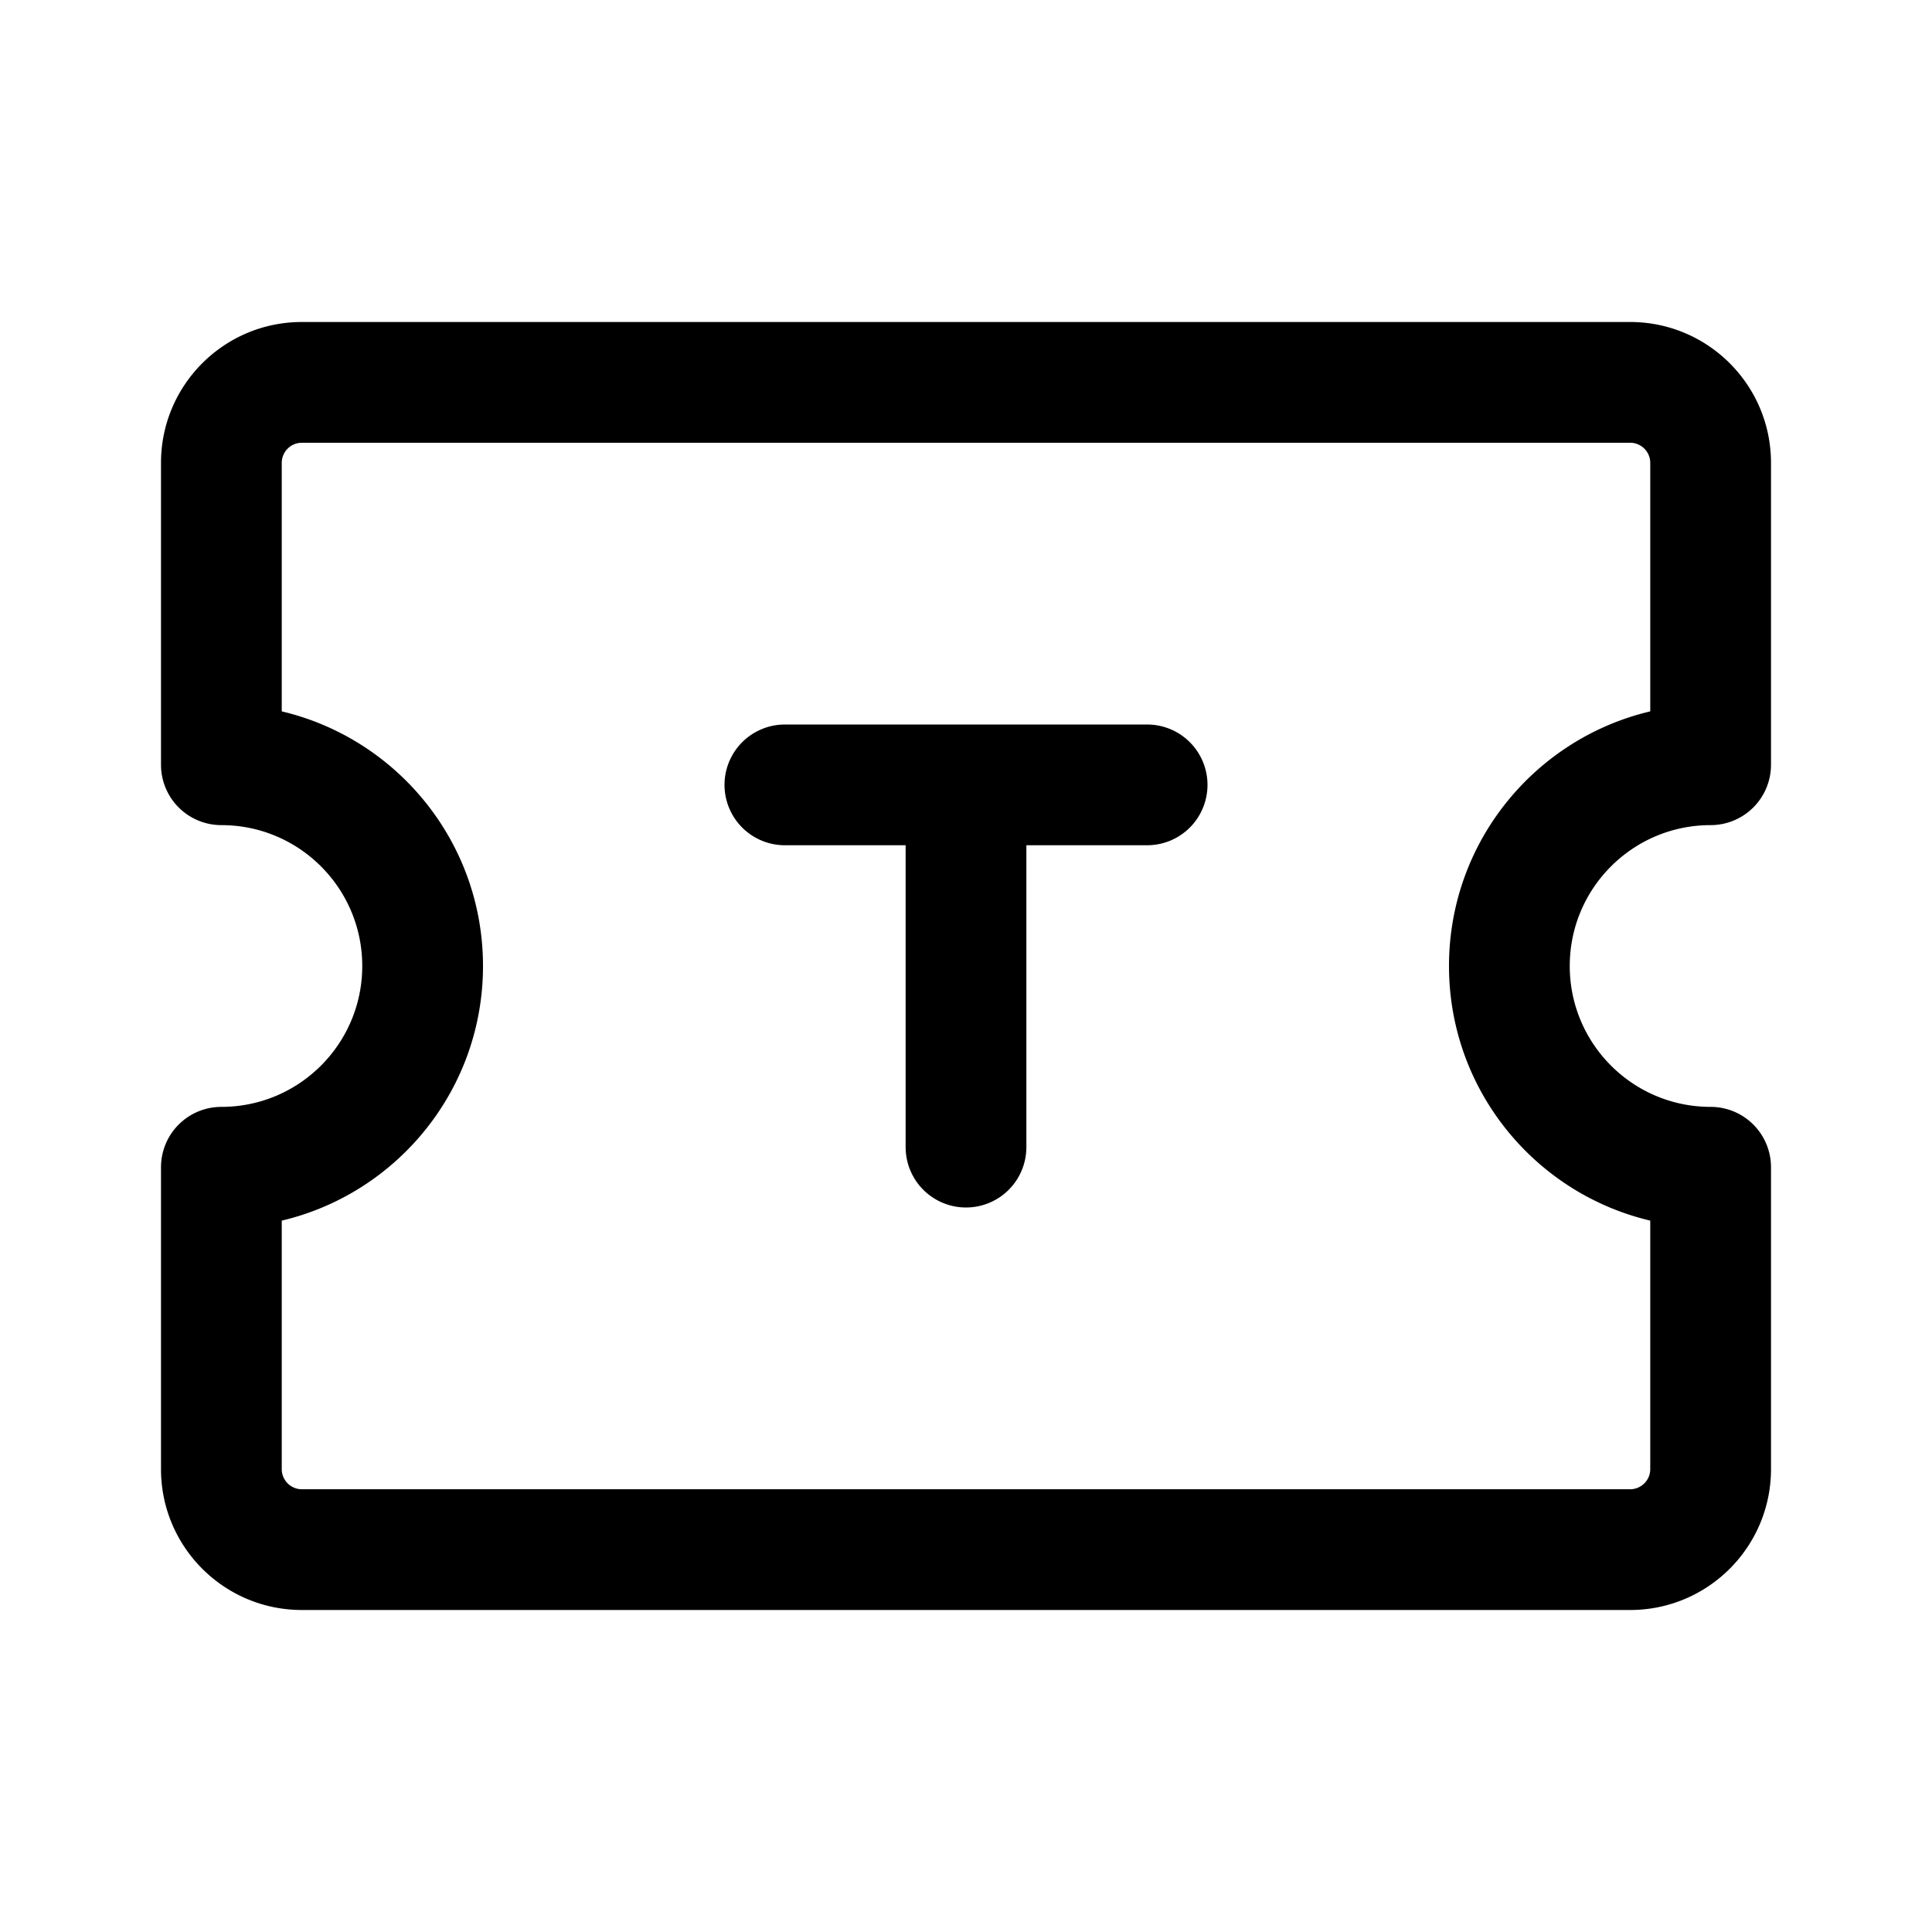 <?xml version="1.0" encoding="utf-8"?><!-- Uploaded to: SVG Repo, www.svgrepo.com, Generator: SVG Repo Mixer Tools -->
<svg width="800px" height="800px" viewBox="0 0 192 192" xmlns="http://www.w3.org/2000/svg" fill="none"><path fill="#000000" fill-rule="evenodd" d="M176 76a6 6 0 0 1-6 6c-7.732 0-14 6.268-14 14s6.268 14 14 14a6 6 0 0 1 6 6v30c0 7.732-6.268 14-14 14H30c-7.732 0-14-6.268-14-14v-30a6 6 0 0 1 6-6c7.732 0 14-6.268 14-14s-6.268-14-14-14a6 6 0 0 1-6-6V46c0-7.732 6.268-14 14-14h132c7.732 0 14 6.268 14 14v30ZM30 44a2 2 0 0 0-2 2v24.696C39.467 73.405 48 83.706 48 96c0 12.294-8.533 22.595-20 25.304V146a2 2 0 0 0 2 2h132a2 2 0 0 0 2-2v-24.696c-11.467-2.708-20-13.01-20-25.304 0-12.294 8.533-22.596 20-25.304V46a2 2 0 0 0-2-2H30Z" clip-rule="evenodd"/><path stroke="#000000" stroke-linecap="round" stroke-width="12" d="M78 78h18m18 0H96m0 0v36"/></svg>